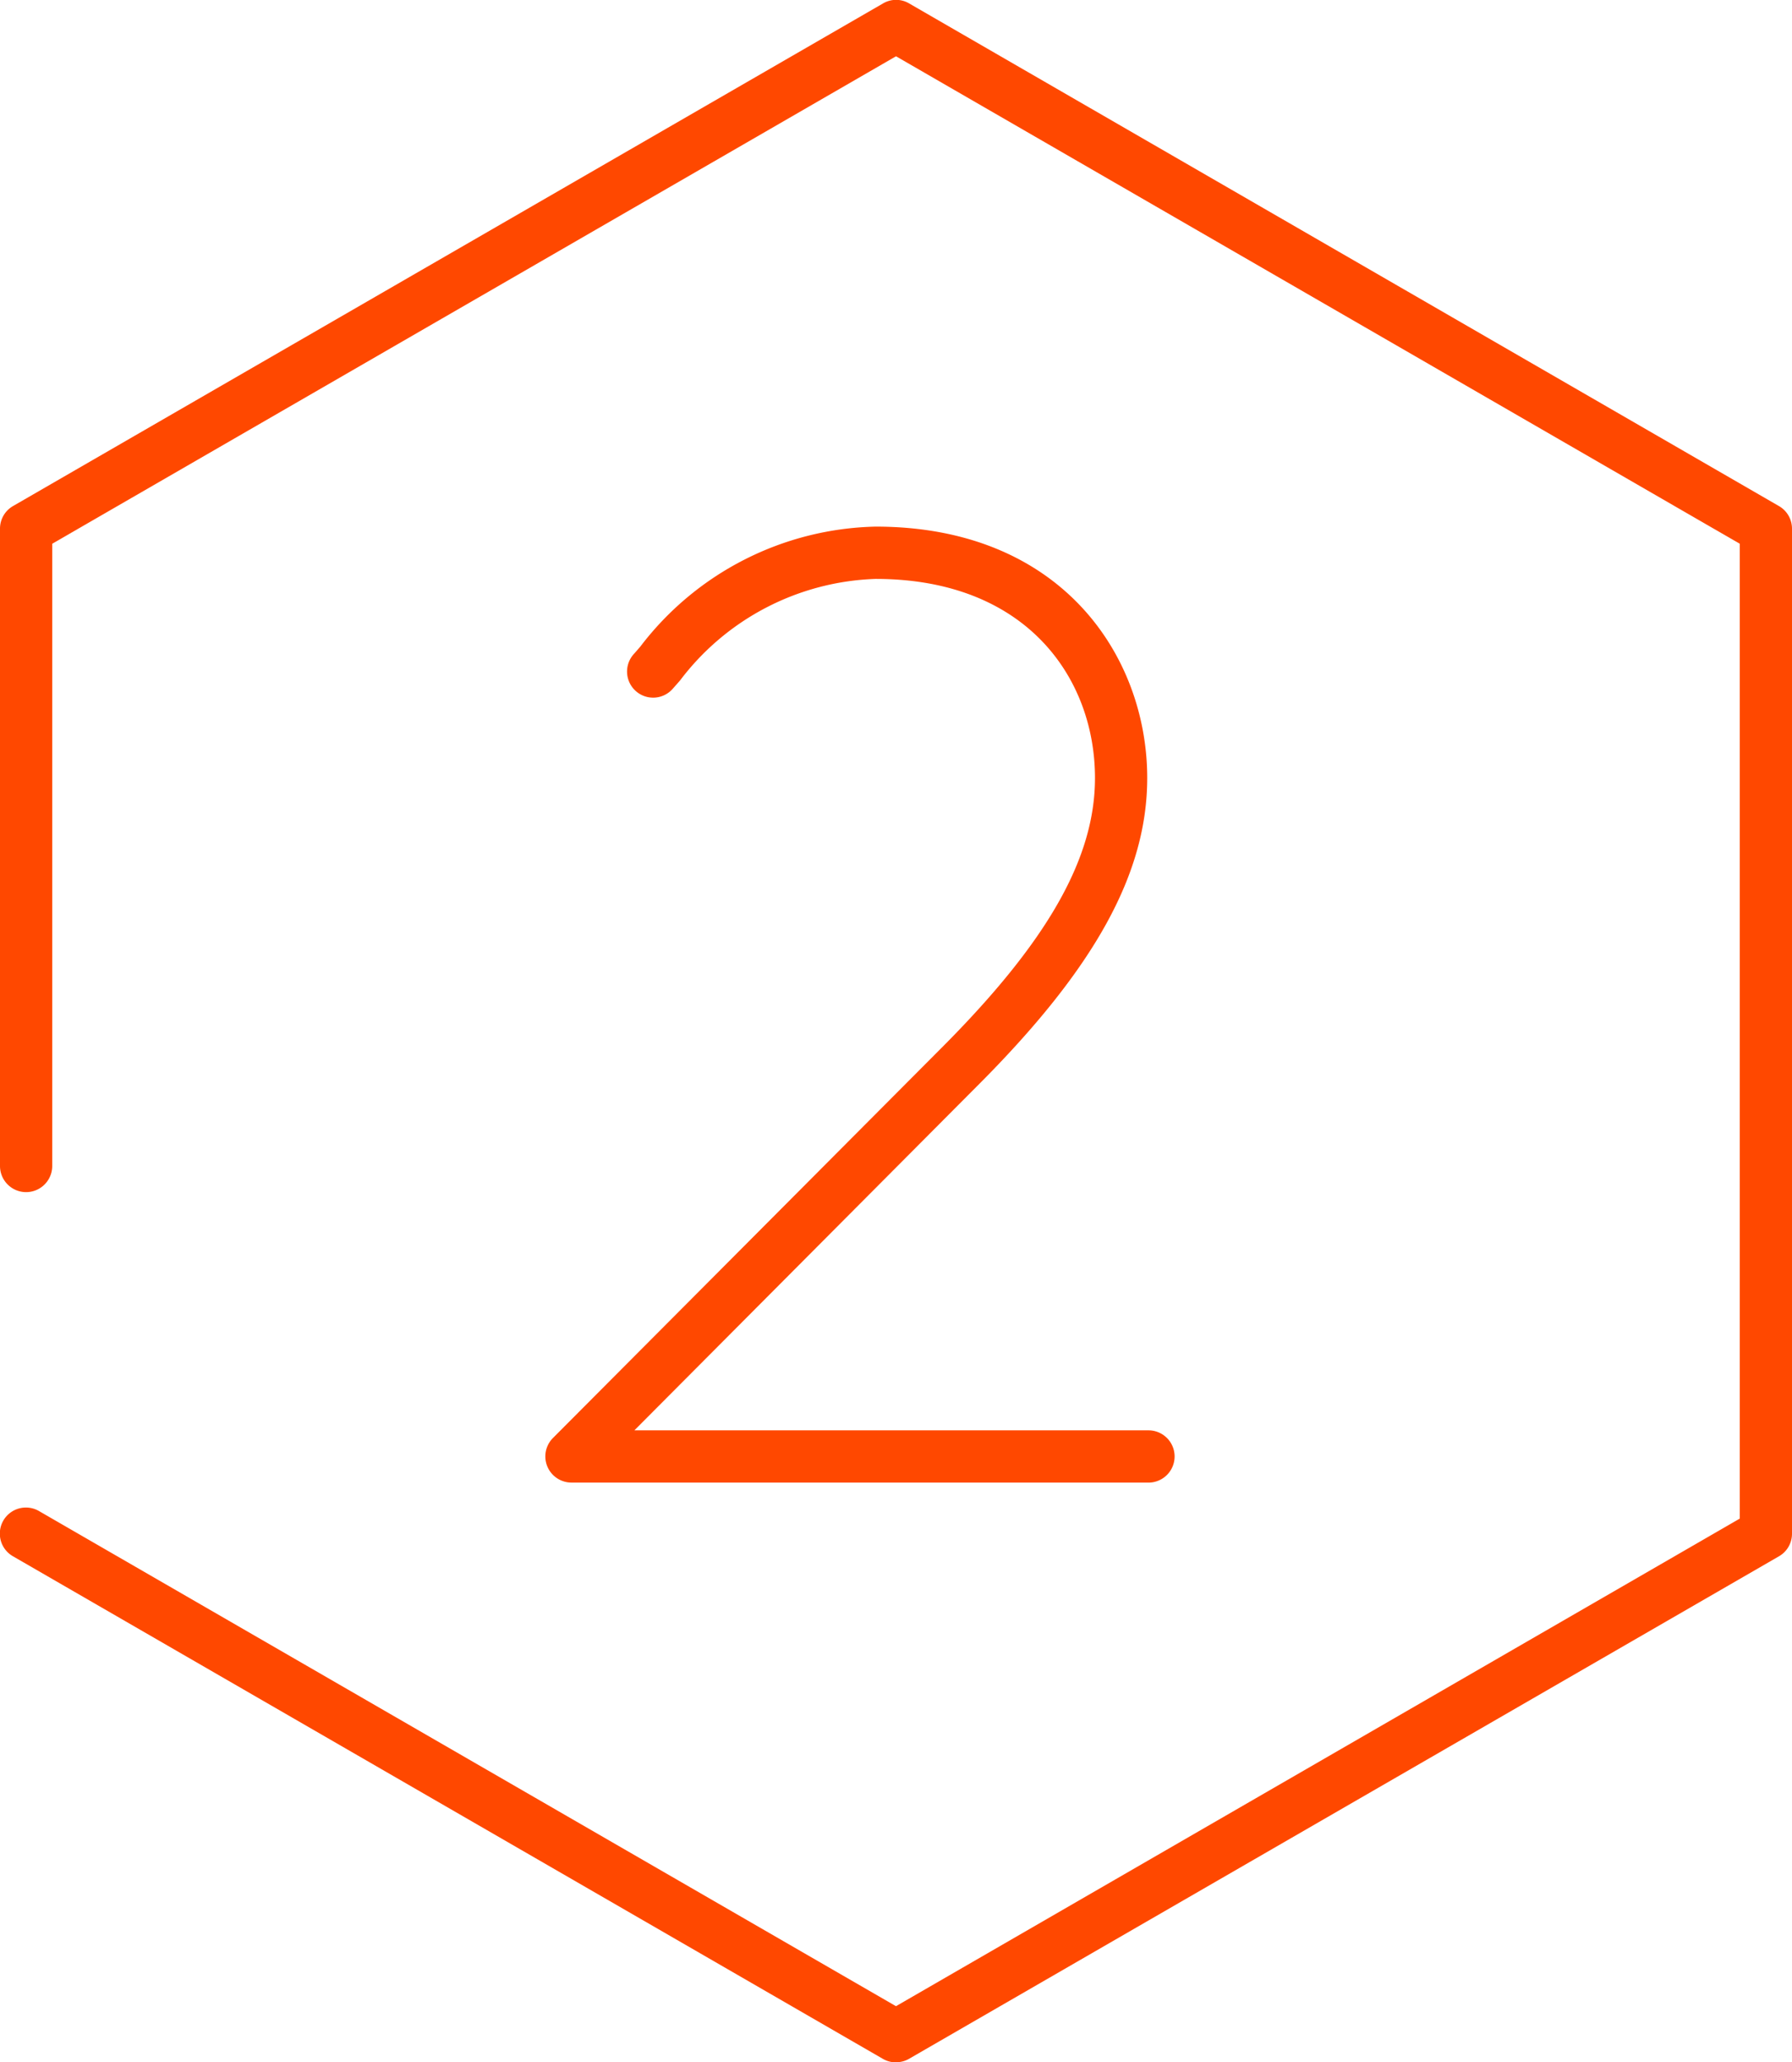 <svg viewBox="0 0 52.155 59.988" height="59.988" width="52.155" xmlns:xlink="http://www.w3.org/1999/xlink" xmlns="http://www.w3.org/2000/svg" data-name="Group 7040" id="Group_7040">
  <defs>
    <clipPath id="clip-path">
      <rect fill="none" height="59.988" width="52.155" data-name="Rectangle 1344" id="Rectangle_1344"></rect>
    </clipPath>
  </defs>
  <g clip-path="url(#clip-path)" data-name="Group 6959" id="Group_6959">
    <path fill="#ff4800" transform="translate(0 0)" d="M26.078,59.988a.742.742,0,0,1-.38-.1L.379,45.269a.759.759,0,1,1,.76-1.314l24.938,14.4L50.635,44.172V15.816L26.078,1.637,1.52,15.816v18.1a.76.76,0,1,1-1.52,0V15.377a.757.757,0,0,1,.379-.657L25.7.1a.746.746,0,0,1,.76,0L51.775,14.72a.758.758,0,0,1,.38.657V44.612a.756.756,0,0,1-.38.657L26.458,59.885a.742.742,0,0,1-.38.1" data-name="Path 1121" id="Path_1121"></path>
    <path fill="#ff4800" transform="translate(-5.047 -4.87)" d="M38.473,47.994H21.682a.76.76,0,0,1-.538-1.3L32.416,35.384c3.112-3.112,4.5-5.543,4.5-7.884,0-2.883-1.974-5.791-6.386-5.791a7.442,7.442,0,0,0-5.693,2.957l-.216.245a.759.759,0,1,1-1.112-1.033l.174-.2a8.85,8.85,0,0,1,6.847-3.49c5.432,0,7.906,3.79,7.906,7.311,0,2.776-1.525,5.539-4.945,8.957L23.51,46.475H38.473a.76.76,0,1,1,0,1.52" data-name="Path 1122" id="Path_1122"></path>
  </g>
</svg>
